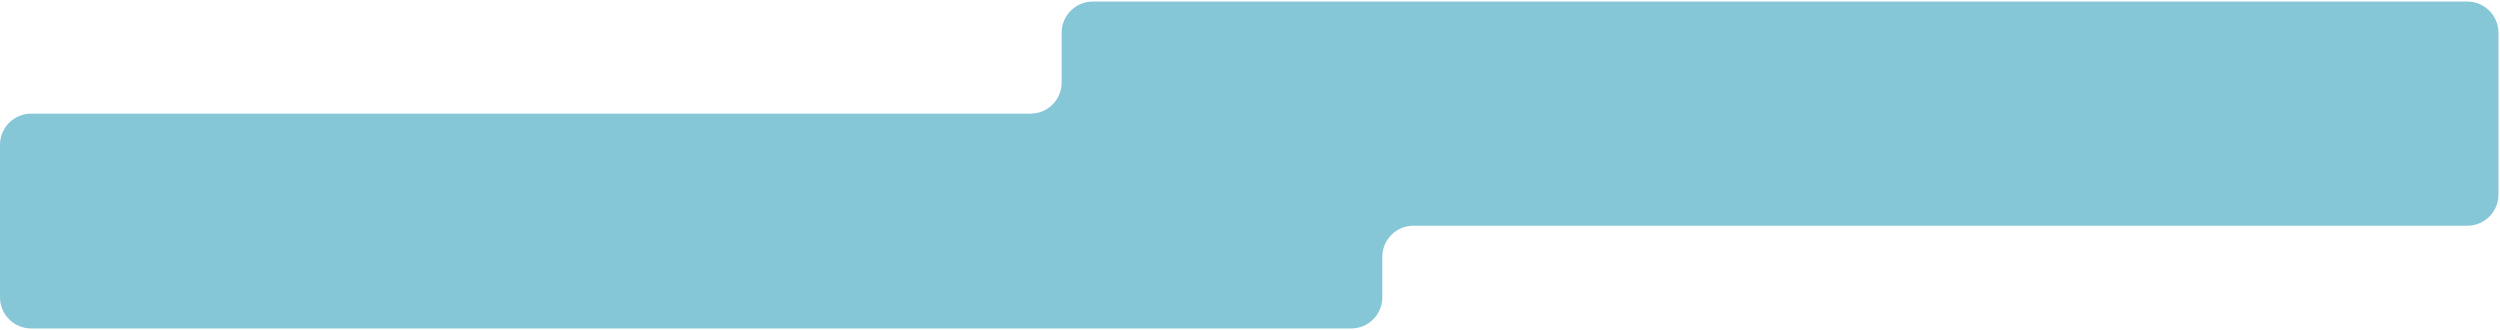 <?xml version="1.0" encoding="UTF-8"?> <svg xmlns="http://www.w3.org/2000/svg" width="803" height="106" viewBox="0 0 803 106" fill="none"> <path d="M341 26.5V10.5C341 4.977 345.477 0.5 351 0.5H792.5C798.023 0.5 802.5 4.977 802.5 10.5V62.5C802.5 68.023 798.023 72.5 792.5 72.5H454C448.477 72.5 444 76.977 444 82.5V95.5C444 101.023 439.523 105.5 434 105.5H10C4.477 105.5 0 101.023 0 95.5V46.5C0 40.977 4.477 36.5 10 36.5H331C336.523 36.5 341 32.023 341 26.5Z" fill="#86C7D7"></path> </svg> 